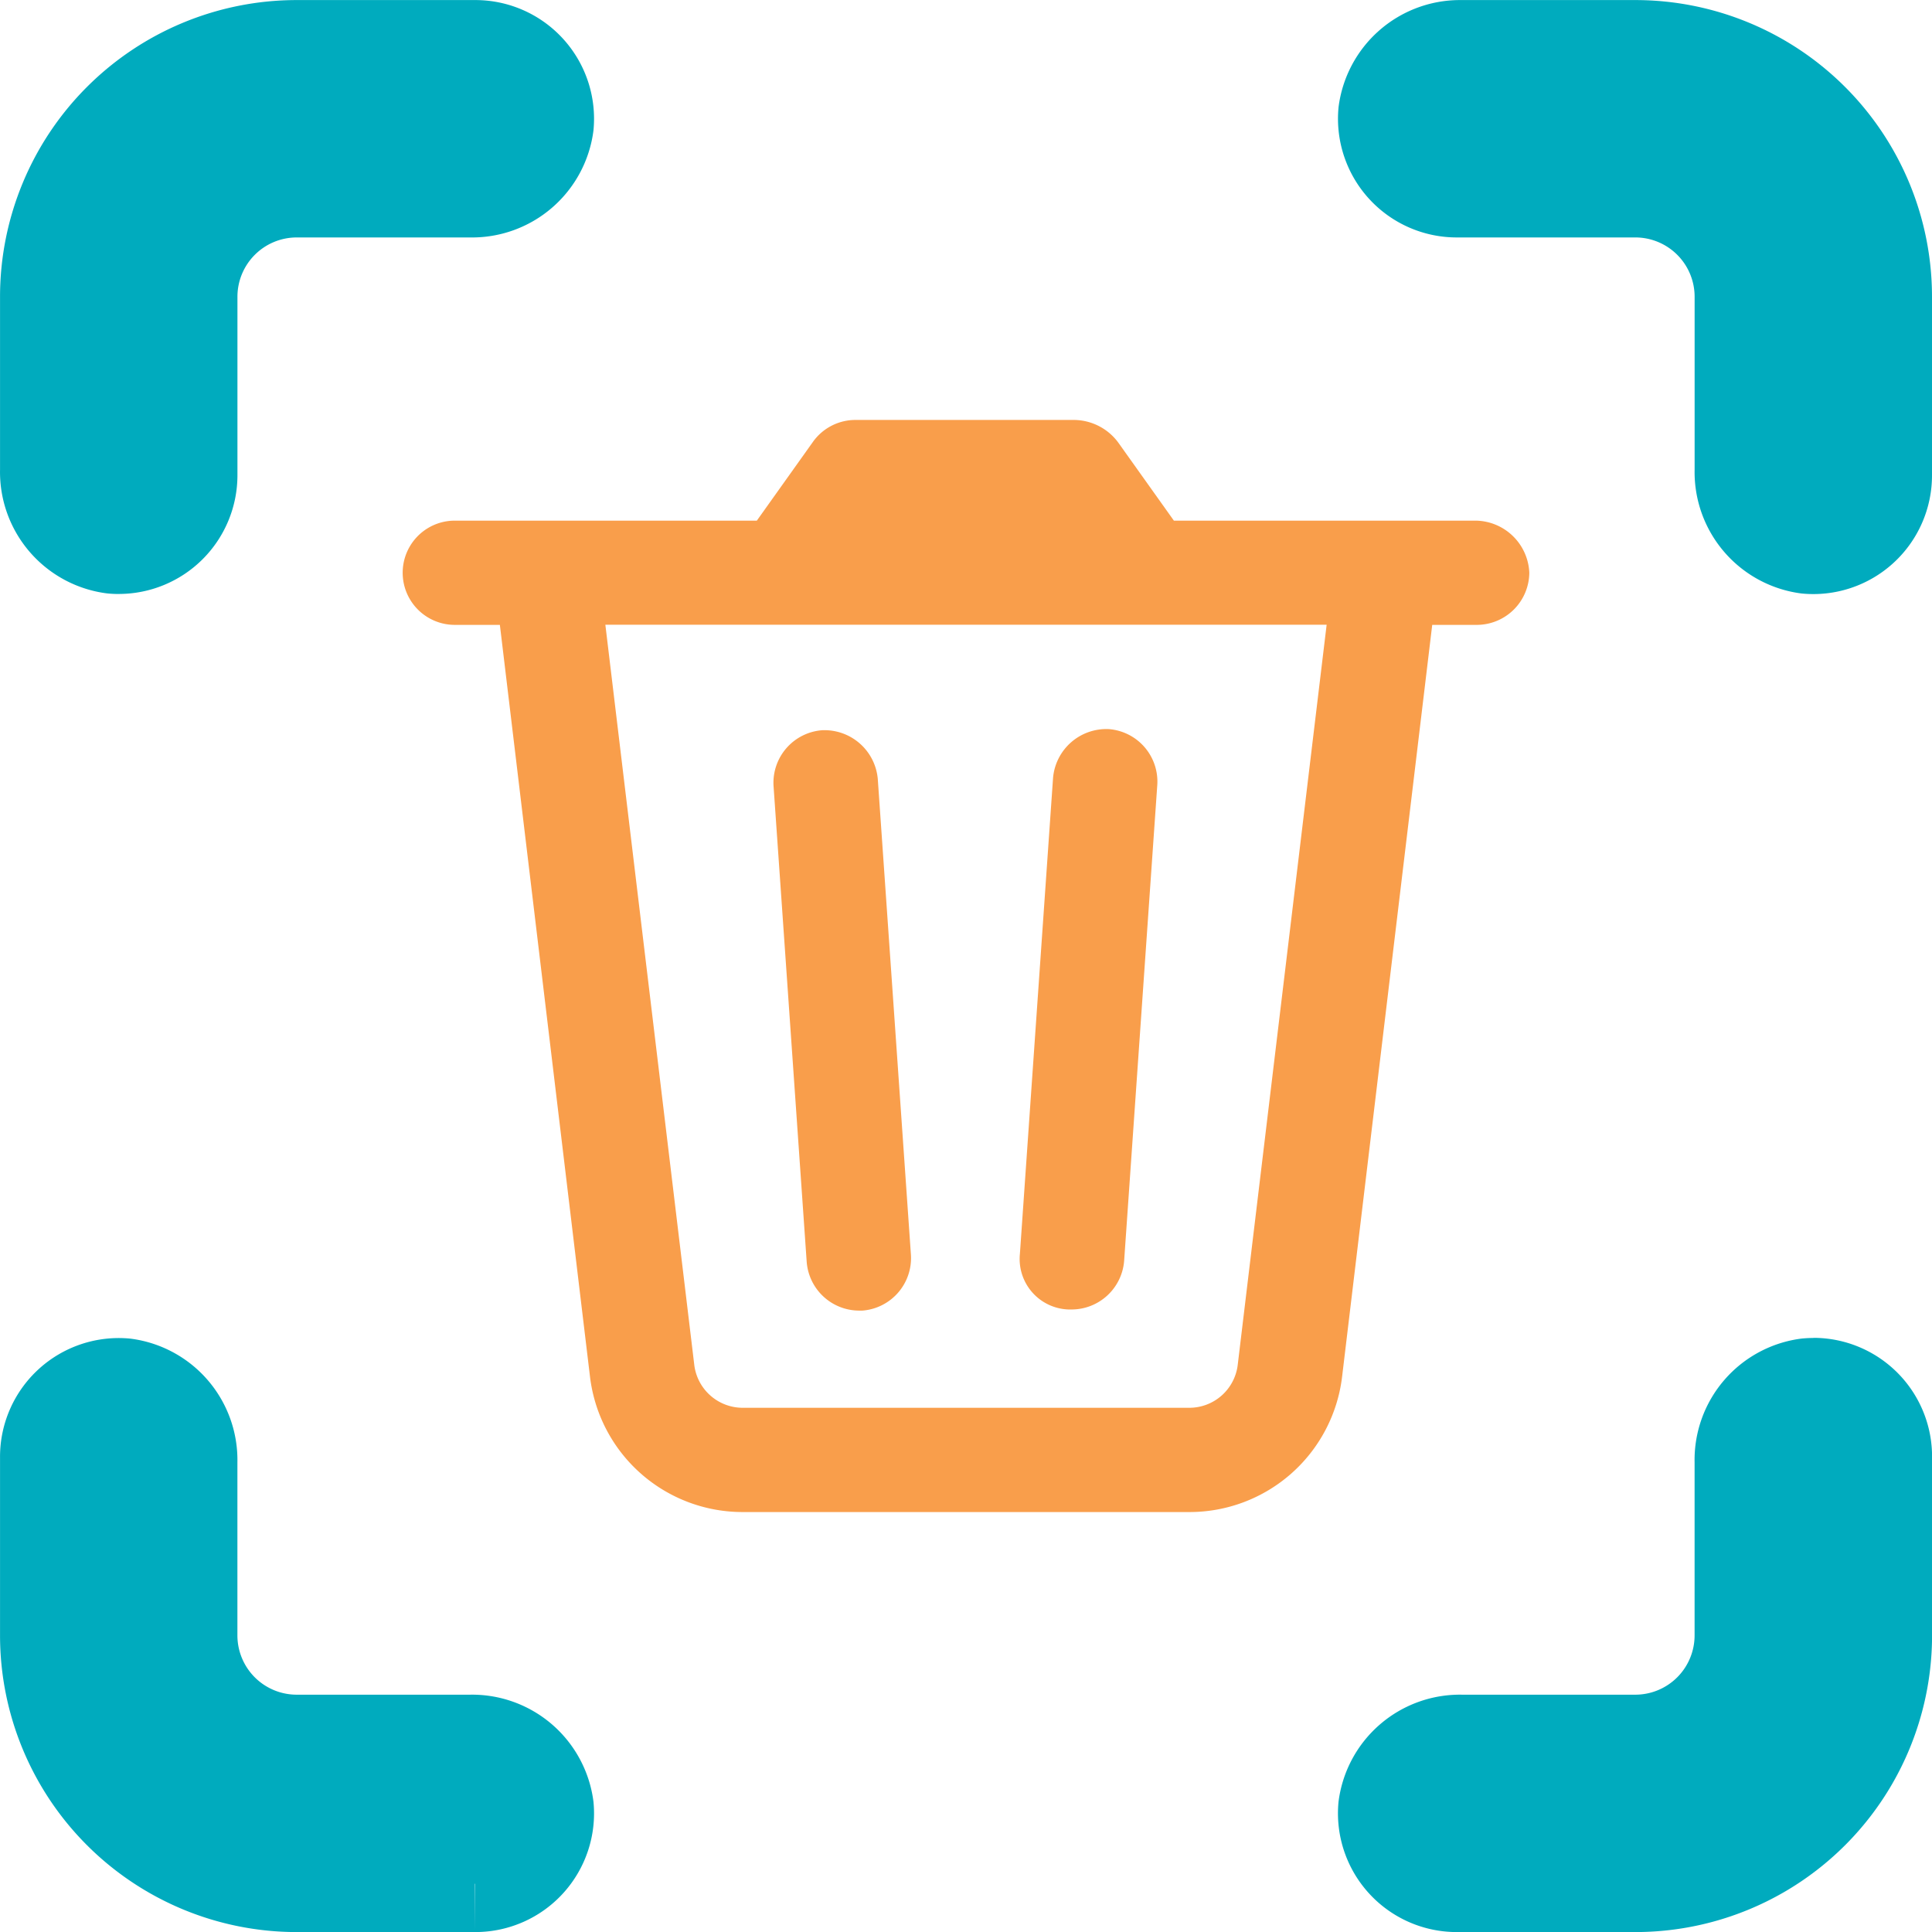 <svg xmlns="http://www.w3.org/2000/svg" width="60" height="60" viewBox="0 0 60 60">
  <g id="waste" transform="translate(-319.506 -318.998)">
    <g id="Group_10803" data-name="Group 10803">
      <g id="Standard_Tracking_" data-name="Standard Tracking ">
        <g id="Path_55" data-name="Path 55">
          <path id="Path_520" data-name="Path 520" d="M375.821,335.947h0c-.064,0-.129,0-.193-.009a2.3,2.3,0,0,1-1.993-2.322v-5.4a3.343,3.343,0,0,0-3.342-3.343h-5.546a2.187,2.187,0,0,1-2.179-2.379,2.3,2.3,0,0,1,2.276-1.994h5.448a7.716,7.716,0,0,1,7.715,7.715v5.536a2.186,2.186,0,0,1-2.185,2.2Z" fill="#00abbe"/>
          <path id="Path_521" data-name="Path 521" d="M364.843,322a.8.8,0,0,0-.784.658.687.687,0,0,0,.692.715h5.541a4.818,4.818,0,0,1,3.422,1.416l0,0a4.816,4.816,0,0,1,1.416,3.423v5.432a.8.8,0,0,0,.659.8.686.686,0,0,0,.714-.688v-5.544A6.216,6.216,0,0,0,370.291,322h-5.448m0-3h5.448a9.215,9.215,0,0,1,9.215,9.215v5.529a3.686,3.686,0,0,1-4.045,3.686,3.8,3.8,0,0,1-3.327-3.842v-5.373a1.842,1.842,0,0,0-1.843-1.843h-5.529a3.687,3.687,0,0,1-3.686-4.045A3.8,3.8,0,0,1,364.843,319Z" fill="#00abbe"/>
        </g>
        <g id="Path_56" data-name="Path 56">
          <path id="Path_522" data-name="Path 522" d="M323.193,335.947h0c-.064,0-.129,0-.193-.009a2.3,2.3,0,0,1-1.993-2.322v-5.4a7.716,7.716,0,0,1,7.715-7.715h5.547a2.186,2.186,0,0,1,2.177,2.379,2.3,2.3,0,0,1-2.276,1.994h-5.448a3.346,3.346,0,0,0-3.342,3.343v5.535a2.188,2.188,0,0,1-2.187,2.2Z" fill="#00abbe"/>
          <path id="Path_523" data-name="Path 523" d="M323.193,334.447a.69.69,0,0,0,.687-.691v-5.542a4.848,4.848,0,0,1,4.842-4.843h5.448a.8.8,0,0,0,.784-.659.686.686,0,0,0-.688-.714h-5.544a6.216,6.216,0,0,0-6.215,6.215v5.432a.8.8,0,0,0,.658.8h.028m0,3c-.119,0-.239-.006-.359-.018a3.8,3.8,0,0,1-3.327-3.843v-5.372A9.215,9.215,0,0,1,328.722,319h5.547a3.686,3.686,0,0,1,3.668,4.045,3.8,3.8,0,0,1-3.842,3.327h-5.373a1.842,1.842,0,0,0-1.842,1.843v5.529a3.688,3.688,0,0,1-3.687,3.7Z" fill="#00abbe"/>
        </g>
        <g id="Path_57" data-name="Path 57">
          <path id="Path_524" data-name="Path 524" d="M334.269,377.5h-5.547a7.714,7.714,0,0,1-7.715-7.715v-5.536a2.186,2.186,0,0,1,2.186-2.2c.064,0,.129,0,.193.008a2.3,2.3,0,0,1,1.993,2.322v5.4a3.347,3.347,0,0,0,3.343,3.343h5.448a2.3,2.3,0,0,1,2.276,1.994,2.186,2.186,0,0,1-2.177,2.379Z" fill="#00abbe"/>
          <path id="Path_525" data-name="Path 525" d="M334.251,378.944l.018-2.947a.685.685,0,0,0,.685-.714.8.8,0,0,0-.784-.659h-5.448a4.848,4.848,0,0,1-4.843-4.843V364.35a.8.8,0,0,0-.659-.8.687.687,0,0,0-.714.689v5.543A6.212,6.212,0,0,0,328.722,376h5.529v2.947m.018.053h-5.547a9.215,9.215,0,0,1-9.215-9.215v-5.528a3.687,3.687,0,0,1,4.045-3.687,3.8,3.8,0,0,1,3.327,3.843v5.372a1.842,1.842,0,0,0,1.843,1.843h5.372a3.8,3.8,0,0,1,3.843,3.327A3.686,3.686,0,0,1,334.269,379Z" fill="#00abbe"/>
        </g>
        <g id="Path_58" data-name="Path 58">
          <path id="Path_526" data-name="Path 526" d="M364.744,377.5a2.189,2.189,0,0,1-2.178-2.379,2.3,2.3,0,0,1,2.277-1.994h5.447a3.341,3.341,0,0,0,3.343-3.343v-5.4a2.3,2.3,0,0,1,1.993-2.322c.064-.006.129-.009.194-.009a2.185,2.185,0,0,1,2.185,2.2v5.536a7.714,7.714,0,0,1-7.715,7.715h-5.546Z" fill="#00abbe"/>
          <path id="Path_527" data-name="Path 527" d="M375.819,363.55h-.028a.8.8,0,0,0-.658.8v5.432a4.816,4.816,0,0,1-1.416,3.423l0,0a4.814,4.814,0,0,1-3.423,1.416h-5.447a.8.8,0,0,0-.785.658.687.687,0,0,0,.689.715h5.543a6.216,6.216,0,0,0,6.215-6.215v-5.544a.686.686,0,0,0-.686-.689h0m0-3a3.686,3.686,0,0,1,3.685,3.7v5.529A9.215,9.215,0,0,1,370.29,379h-5.528a3.688,3.688,0,0,1-3.687-4.045,3.8,3.8,0,0,1,3.843-3.327h5.372a1.842,1.842,0,0,0,1.843-1.843V364.41a3.8,3.8,0,0,1,3.327-3.842Q375.64,360.55,375.82,360.55Z" fill="#00abbe"/>
        </g>
      </g>
    </g>
    <g id="Group_10804" data-name="Group 10804">
      <path id="Path_528" data-name="Path 528" d="M346.177,359.7h.111a1.636,1.636,0,0,0,1.508-1.729l-1.03-14.787a1.662,1.662,0,0,0-1.729-1.508,1.636,1.636,0,0,0-1.508,1.729l1.03,14.787a1.638,1.638,0,0,0,1.619,1.508Z" fill="#f99e4b"/>
      <path id="Path_529" data-name="Path 529" d="M352.688,359.665h.111a1.639,1.639,0,0,0,1.618-1.508l1.03-14.787a1.635,1.635,0,0,0-1.508-1.729,1.662,1.662,0,0,0-1.729,1.508l-1.03,14.787a1.57,1.57,0,0,0,1.508,1.729Z" fill="#f99e4b"/>
      <path id="Path_530" data-name="Path 530" d="M365.342,335.167h-9.38l-1.729-2.427a1.724,1.724,0,0,0-1.361-.7H346.1a1.622,1.622,0,0,0-1.361.7l-1.729,2.427h-9.38a1.618,1.618,0,0,0,0,3.237h1.4l2.8,23.358a4.772,4.772,0,0,0,4.745,4.194H356.44a4.772,4.772,0,0,0,4.745-4.194l2.8-23.358h1.4A1.633,1.633,0,0,0,367,336.786a1.69,1.69,0,0,0-1.655-1.619Zm-7.394,26.19a1.514,1.514,0,0,1-1.508,1.361H342.573a1.516,1.516,0,0,1-1.509-1.361L338.306,338.4h22.4Z" fill="#f99e4b"/>
    </g>
  </g>
</svg>
